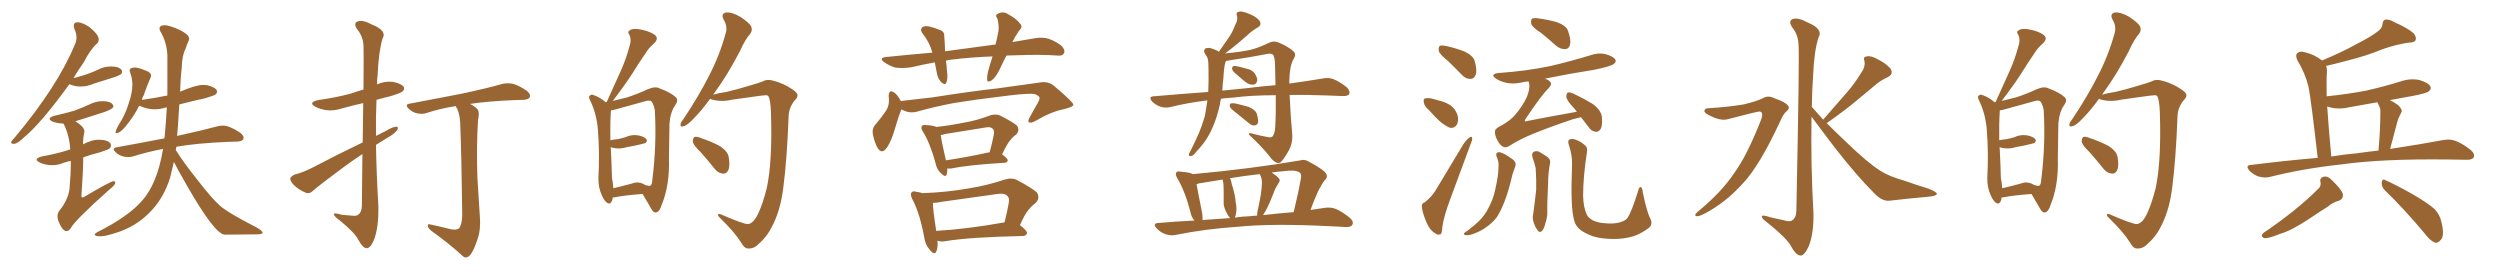 <svg xmlns="http://www.w3.org/2000/svg" xmlns:xlink="http://www.w3.org/1999/xlink" width="1350" height="150"><path fill="#996633" padding="10" d="M7.18 77.64L7.76 77.64Q9.52 77.49 13.04 74.12L13.04 74.12Q22.27 66.50 37.50 45.41L37.50 45.41L37.65 45.56Q40.58 46.73 43.51 46.73L43.51 46.73Q47.17 46.73 50.83 45.12L50.83 45.12L62.40 41.46Q65.04 40.43 65.48 39.92Q65.92 39.40 65.92 38.67L65.92 38.67Q65.92 38.23 65.63 37.79L65.63 37.79Q64.31 35.89 59.91 35.89L59.91 35.89Q56.10 35.89 52.59 37.79L52.59 37.79Q47.31 40.28 39.70 42.19L39.70 42.19Q42.04 38.09 45.12 33.84L45.12 33.84Q48.78 26.66 52.44 23.44L52.44 23.44Q53.32 22.56 53.32 21.24L53.32 21.24Q53.32 18.75 48.34 14.65L48.34 14.65Q44.38 12.01 41.75 12.01L41.75 12.01Q39.84 12.16 39.84 13.77L39.84 13.77Q39.84 14.50 40.14 15.53L40.14 15.53Q41.31 18.02 41.31 20.21L41.31 20.21Q41.31 22.12 40.43 24.02L40.43 24.02Q31.05 46.73 8.06 74.12L8.06 74.12Q6.15 76.03 6.01 76.90L6.01 76.90Q6.01 77.64 7.18 77.64L7.18 77.64ZM35.89 124.80L35.89 124.80Q37.06 124.80 38.23 123.19L38.23 123.19Q40.14 119.24 59.03 102.39L59.03 102.39Q62.26 99.90 62.26 98.58L62.26 98.58Q62.26 97.85 61.23 97.85L61.23 97.85Q59.47 98.00 45.41 106.35L45.41 106.35Q44.82 106.64 44.53 106.64L44.53 106.64Q44.09 106.64 43.95 105.91L43.95 105.91Q44.82 94.34 44.97 84.96L44.97 84.96Q49.07 83.50 54.20 82.18L54.20 82.18Q58.74 80.71 59.33 80.05Q59.91 79.39 59.91 78.52L59.91 78.52L59.77 77.64Q58.30 75.44 53.17 75.44L53.17 75.44Q49.66 75.44 44.82 77.93L44.82 77.93Q44.82 74.71 45.41 72.07L45.41 72.07L45.56 70.90Q45.56 68.55 40.72 65.48L40.72 65.48L56.40 60.50Q61.23 58.74 61.23 57.42L61.23 57.42Q61.23 56.98 60.94 56.54L60.94 56.54Q59.62 54.64 55.52 54.64L55.52 54.64Q51.86 54.64 48.63 56.25L48.63 56.25Q44.53 58.15 40.14 59.77L40.14 59.77Q35.16 61.23 29.30 62.55L29.30 62.55Q26.81 63.28 26.81 64.16L26.81 64.16Q26.81 64.89 28.27 65.63L28.27 65.63Q30.47 66.50 33.25 66.65L33.25 66.65Q34.28 66.65 34.42 66.94L34.42 66.94Q37.50 73.24 37.94 80.71L37.94 80.71Q36.91 80.86 36.04 81.30L36.04 81.30Q29.74 83.20 22.41 84.52L22.41 84.52Q19.78 85.25 19.78 86.13L19.78 86.13Q19.78 86.87 21.39 87.74L21.39 87.74Q24.46 89.21 28.27 89.21L28.27 89.21Q31.35 89.21 34.42 87.89L34.42 87.89Q36.18 87.30 38.23 86.87L38.23 86.87L38.23 88.77Q38.23 93.90 37.65 100.34L37.65 100.34Q37.50 107.08 31.93 113.96L31.93 113.96Q31.05 115.28 31.05 116.89L31.05 116.89Q31.05 117.92 31.49 119.24L31.49 119.24Q33.69 124.80 35.89 124.80ZM54.20 127.59L54.20 127.59Q56.98 127.59 62.26 125.83L62.26 125.83Q73.24 122.61 81.30 114.26L81.30 114.26Q88.48 106.79 91.85 95.95L91.85 95.95L93.90 87.45Q96.24 91.99 100.93 100.20L100.93 100.20Q115.87 126.27 121.29 126.71L121.29 126.71L138.43 126.56Q141.80 126.56 141.80 125.68L141.80 125.68Q141.80 124.66 138.43 122.75L138.43 122.75Q123.19 114.99 118.80 111.11Q114.40 107.23 106.49 96.97L106.49 96.97Q99.32 88.04 94.92 81.01L94.92 81.01L95.21 79.25Q105.91 77.34 123.05 76.61L123.05 76.61Q125.68 76.61 128.03 76.46L128.03 76.46Q131.54 76.32 131.54 74.41L131.54 74.41Q131.54 73.10 129.64 71.63L129.64 71.63Q123.93 67.82 120.26 67.82L120.26 67.82Q118.80 67.82 117.19 68.26L117.19 68.26Q109.13 70.46 95.65 73.39L95.65 73.39Q95.95 70.75 96.83 56.40L96.83 56.40Q103.42 54.64 110.89 53.03L110.89 53.03Q115.87 51.56 116.53 50.90Q117.19 50.24 117.19 49.37L117.19 49.37Q117.19 47.46 111.91 46.00L111.91 46.00L109.72 45.85Q105.76 45.85 97.27 49.51L97.27 49.51Q97.41 42.77 98.14 36.62L98.14 36.62Q98.29 29.88 100.20 26.37L100.20 26.37Q100.78 24.46 101.66 22.41L101.66 22.41Q102.10 21.68 102.10 20.95L102.10 20.95Q102.10 19.78 101.07 18.75L101.07 18.75Q97.85 15.97 91.99 14.21L91.99 14.21Q90.23 13.62 88.92 13.62L88.92 13.62Q86.13 13.62 86.13 15.53L86.13 15.53Q86.13 16.26 86.72 17.14L86.72 17.14Q89.94 22.56 90.38 29.59L90.38 29.59L90.38 51.56Q84.08 52.88 76.76 53.91L76.76 53.91Q76.61 53.91 76.61 54.05L76.61 54.05Q76.76 52.73 77.49 51.71L77.49 51.71Q79.39 46.29 81.30 41.89L81.30 41.89Q81.59 41.31 81.59 40.87L81.59 40.87Q81.59 39.55 79.98 38.67L79.98 38.67Q75 36.47 72.95 36.47L72.95 36.47Q70.02 36.47 70.02 38.09L70.02 38.09Q70.02 38.67 70.31 39.26L70.31 39.26Q71.48 42.33 71.48 45.70L71.48 45.70Q71.48 50.10 69.58 55.52L69.58 55.52Q68.12 60.50 65.63 64.89L65.63 64.89Q62.40 70.02 62.40 71.48L62.40 71.48Q62.40 71.92 62.84 71.92L62.84 71.92Q64.75 71.92 67.68 68.41L67.68 68.41Q72.22 62.99 75.15 57.13L75.15 57.13L75.29 57.13Q79.69 59.03 83.35 59.03L83.35 59.03Q86.28 59.03 89.21 58.15L89.21 58.15Q89.36 58.01 90.09 58.01L90.09 58.01Q89.65 65.92 88.92 73.83L88.92 73.83Q88.77 73.97 88.77 74.71L88.77 74.71Q76.76 77.05 62.99 79.54L62.99 79.54Q61.38 79.83 61.38 80.57L61.38 80.57Q61.38 81.15 62.40 82.18L62.40 82.18Q65.19 84.81 69.29 84.81L69.29 84.81Q70.75 84.81 72.07 84.38L72.07 84.38Q79.54 82.03 88.04 80.42L88.04 80.42Q84.96 99.32 76.46 108.69L76.46 108.69Q68.99 117.04 53.03 125.10L53.03 125.10Q51.12 126.12 51.12 126.71L51.12 126.71Q51.42 127.59 54.20 127.59ZM195.70 83.20L195.70 83.20Q190.58 86.57 185.60 90.23L185.60 90.23Q172.56 99.90 169.04 102.98L169.04 102.98Q167.29 104.88 164.94 104.00L164.94 104.00Q161.43 102.54 158.64 99.90L158.64 99.90Q156.59 97.71 156.74 96.24L156.74 96.24Q157.32 95.07 159.23 94.19L159.23 94.19Q162.74 93.46 168.46 90.67L168.46 90.67Q181.20 83.94 195.85 76.90L195.85 76.90Q196.00 64.60 196.14 55.66L196.14 55.66Q190.43 56.98 185.01 58.45L185.01 58.45Q180.18 60.06 176.07 59.47L176.07 59.47Q172.56 58.89 170.21 57.57L170.21 57.57Q166.26 55.37 171.68 54.05L171.68 54.05Q181.35 52.73 189.40 50.54L189.40 50.54Q192.77 49.37 196.29 48.34L196.29 48.34Q196.44 27.39 196.29 24.76L196.29 24.76Q196.14 19.92 192.92 15.82L192.92 15.82Q190.58 12.45 193.21 11.57L193.21 11.57Q196.00 10.55 200.98 13.33L200.98 13.33Q209.18 16.55 206.54 20.95L206.54 20.95Q204.49 27.69 203.91 40.58L203.91 40.58Q203.61 42.92 203.61 45.56L203.61 45.56Q207.86 43.65 212.40 44.24L212.40 44.24Q216.65 45.12 217.97 46.88L217.97 46.88Q218.70 48.05 217.38 49.37L217.38 49.37Q216.50 50.24 210.64 52.00L210.64 52.00Q206.84 52.88 203.32 53.91L203.32 53.91Q202.88 63.57 203.03 73.39L203.03 73.39Q205.52 72.07 208.30 70.75L208.30 70.75Q211.96 68.55 213.87 68.41L213.87 68.41Q215.48 68.41 214.45 70.31L214.45 70.31Q212.70 72.51 209.18 74.41L209.18 74.41Q206.10 76.32 203.03 78.22L203.03 78.22Q203.32 94.92 204.35 111.62L204.35 111.62Q204.49 122.31 202.15 129.05L202.15 129.05Q200.10 134.18 197.90 134.03L197.90 134.03Q195.85 133.89 193.51 129.49L193.51 129.49Q191.60 125.68 183.54 119.09L183.54 119.09Q180.47 116.89 180.32 115.87L180.32 115.87Q179.88 114.55 184.72 116.02L184.72 116.02Q187.50 116.31 190.28 116.46L190.28 116.46Q192.63 116.75 193.51 115.87L193.51 115.87Q195.26 114.70 195.41 111.18L195.41 111.18Q195.56 95.65 195.70 83.20ZM241.55 123.34L241.55 123.34L241.55 123.34Q246.09 124.66 247.85 123.34L247.85 123.34Q249.46 121.44 249.61 116.02L249.61 116.02Q249.17 82.76 248.58 68.55L248.58 68.55Q248.58 62.26 246.83 58.59L246.83 58.59Q246.24 57.86 246.09 57.28L246.09 57.28Q237.74 58.59 230.57 60.94L230.57 60.94Q228.37 61.82 225.29 61.23L225.29 61.23Q222.66 60.64 220.75 58.74L220.75 58.74Q218.26 56.40 221.34 55.96L221.34 55.96Q236.43 53.03 248.88 50.68L248.88 50.68Q263.38 47.61 271.44 45.26L271.44 45.26Q274.22 44.68 277.00 45.26L277.00 45.26Q280.22 46.14 284.33 48.93L284.33 48.93Q286.67 50.68 286.08 52.44L286.08 52.44Q285.50 53.76 282.71 53.91L282.71 53.91Q280.37 53.91 278.03 54.05L278.03 54.05Q263.53 54.64 253.86 56.10L253.86 56.10Q257.08 57.86 258.11 59.33L258.11 59.33Q258.98 60.94 258.11 65.04L258.11 65.04Q257.23 80.27 257.81 96.24L257.81 96.24Q258.54 108.69 259.13 117.04L259.13 117.04Q259.72 123.93 257.81 129.35L257.81 129.35Q255.91 135.06 254.15 137.40L254.15 137.40Q252.10 139.89 250.20 138.57L250.20 138.57Q243.31 132.13 232.76 124.51L232.76 124.51Q231.15 123.19 231.01 121.88L231.01 121.88Q230.86 120.70 232.76 121.29L232.76 121.29Q237.60 122.31 241.55 123.34ZM330.91 106.64L330.91 106.64Q330.32 110.60 328.13 109.72L328.13 109.72Q326.51 108.84 325.05 105.62L325.05 105.62Q323.00 101.07 323.14 96.09L323.14 96.09Q323.88 82.76 322.85 69.87L322.85 69.87Q322.12 61.23 318.60 54.05L318.60 54.05Q317.58 52.15 318.60 51.56L318.60 51.56Q319.34 50.83 320.36 51.27L320.36 51.27Q323.88 52.44 327.10 55.22L327.10 55.22Q327.10 55.08 327.69 55.08L327.69 55.08Q327.69 54.79 327.83 54.64L327.83 54.64Q331.79 46.00 335.30 38.09L335.30 38.09Q338.09 31.93 339.99 24.76L339.99 24.76Q341.16 21.39 339.84 18.75L339.84 18.75Q338.53 17.14 340.28 16.26L340.28 16.26Q342.04 15.09 346.14 15.97L346.14 15.97Q350.68 16.85 353.47 18.75L353.47 18.75Q355.96 20.65 353.32 23.29L353.32 23.29Q350.24 25.93 348.34 29.15L348.34 29.15Q344.97 33.98 341.75 39.26L341.75 39.26Q337.94 45.26 330.91 54.49L330.91 54.49Q335.16 53.47 338.67 52.59L338.67 52.59Q344.82 50.54 349.80 48.19L349.80 48.19Q353.91 46.44 356.25 47.75L356.25 47.75Q362.26 49.95 365.04 52.59L365.04 52.59Q366.50 54.20 364.60 56.84L364.60 56.84Q361.96 60.64 361.52 66.80L361.52 66.80Q361.38 76.90 361.23 85.84L361.23 85.84Q361.67 100.05 357.28 110.74L357.28 110.74Q356.25 114.26 354.35 114.70L354.35 114.70Q353.03 115.14 351.71 112.79L351.71 112.79Q348.78 107.81 347.02 104.74L347.02 104.74Q337.21 105.47 332.23 106.49L332.23 106.49Q331.49 106.64 330.91 106.64ZM347.46 99.32L347.46 99.32Q347.75 99.46 348.34 99.90L348.34 99.90Q350.39 100.49 350.98 100.34L350.98 100.34Q352.15 100.05 352.29 96.83L352.29 96.83Q354.64 78.22 353.61 59.62L353.61 59.62Q353.32 57.13 351.86 54.79L351.86 54.79Q350.98 54.05 349.07 54.49L349.07 54.49Q338.23 57.42 331.49 59.33L331.49 59.33Q330.76 59.47 329.88 59.62L329.88 59.62Q329.88 59.77 329.88 59.91L329.88 59.91Q329.44 66.94 329.59 75.73L329.59 75.73Q331.64 75.29 333.54 75.15L333.54 75.15Q335.74 74.71 337.65 74.12L337.65 74.12Q341.02 72.51 344.68 73.10L344.68 73.10Q348.05 73.83 349.07 75.15L349.07 75.15Q349.66 76.17 348.63 77.20L348.63 77.20Q348.34 77.34 346.58 77.78L346.58 77.78Q342.48 78.81 338.82 79.39L338.82 79.39Q335.01 80.57 331.79 79.98L331.79 79.98Q330.62 79.69 329.74 79.54L329.74 79.54Q329.74 80.27 329.88 80.86L329.88 80.86Q330.32 89.36 330.47 96.09L330.47 96.09Q331.05 99.02 331.20 101.66L331.20 101.66Q335.60 100.63 341.02 99.17L341.02 99.17Q343.80 98.14 345.56 98.73L345.56 98.73Q345.56 98.44 346.14 98.88L346.14 98.88Q347.31 99.17 347.46 99.32ZM404.00 121.00L404.00 121.00Q406.93 120.56 409.28 115.58L409.28 115.58Q411.77 110.60 414.11 101.37L414.11 101.37Q417.19 86.57 416.31 60.50L416.31 60.50Q416.02 53.91 414.99 52.00L414.99 52.00Q414.55 51.42 413.53 51.42L413.53 51.42Q411.33 51.56 407.37 52.15L407.37 52.15Q402.39 52.88 395.80 53.76L395.80 53.76Q390.38 55.08 385.55 54.05L385.55 54.05Q384.08 53.76 383.50 53.32L383.50 53.32Q378.81 59.77 374.85 63.72L374.85 63.72Q371.19 67.68 369.29 68.12L369.29 68.12Q367.09 68.85 367.53 66.94L367.53 66.94Q367.68 65.92 369.14 64.16L369.14 64.16Q377.34 51.86 382.76 41.16L382.76 41.16Q388.62 29.88 391.85 18.02L391.85 18.02Q393.02 14.36 390.82 10.69L390.82 10.69Q389.06 7.32 392.14 6.74L392.14 6.74Q395.21 6.45 399.76 9.08L399.76 9.08Q404.59 12.30 405.62 14.21L405.62 14.21Q406.49 16.41 405.18 18.16L405.18 18.16Q402.39 21.24 399.61 27.54L399.61 27.54Q392.72 40.72 386.13 49.66L386.13 49.66Q385.55 50.54 385.11 51.12L385.11 51.12Q388.04 50.24 392.14 49.66L392.14 49.66Q397.41 48.49 404.59 46.29L404.59 46.29Q409.72 44.82 411.91 43.95L411.91 43.95Q414.40 42.48 418.36 43.80L418.36 43.80Q423.49 45.26 427.59 48.05L427.59 48.05Q430.52 49.95 430.66 51.27L430.66 51.27Q430.81 52.59 428.91 54.49L428.91 54.49Q425.83 58.45 425.83 63.43L425.83 63.43Q424.95 86.13 423.05 100.78L423.05 100.78Q421.73 112.21 417.77 120.56L417.77 120.56Q414.70 127.29 410.16 131.25L410.16 131.25Q407.37 134.33 404.30 134.18L404.30 134.18Q402.10 134.47 400.20 130.96L400.20 130.96Q396.83 125.54 389.21 118.07L389.21 118.07Q387.60 116.60 387.74 116.02L387.74 116.02Q387.74 115.14 389.21 115.72L389.21 115.72Q401.66 121.14 404.00 121.00ZM378.37 82.18L378.37 82.18L378.37 82.18Q374.56 78.52 374.12 76.61L374.12 76.61Q374.12 74.56 375 73.97L375 73.97Q376.17 73.54 378.52 74.56L378.52 74.56Q383.79 76.32 388.33 78.66L388.33 78.66Q392.87 81.45 393.46 84.67L393.46 84.67Q394.34 89.50 393.31 91.85L393.31 91.85Q392.29 93.90 390.53 93.75L390.53 93.75Q387.89 93.60 385.99 91.26L385.99 91.26Q382.03 86.28 378.37 82.18ZM543.46 30.03L543.46 30.03Q541.55 33.69 540.09 36.91L540.09 36.91Q537.89 41.60 535.55 43.36L535.55 43.36Q533.06 44.97 533.06 42.77L533.06 42.77Q532.91 40.72 533.94 37.21L533.94 37.21Q534.96 33.54 535.99 30.47L535.99 30.47Q523.97 30.91 513.72 32.23L513.72 32.23Q512.26 32.23 510.79 32.81L510.79 32.81Q511.23 35.45 511.38 38.53L511.38 38.53Q511.96 41.75 511.08 44.53L511.08 44.53Q510.50 46.14 508.59 44.68L508.59 44.68Q506.54 42.77 505.96 39.70L505.96 39.70Q505.37 36.77 504.79 33.69L504.79 33.69Q498.34 34.86 492.04 36.33L492.04 36.33Q487.06 37.06 483.40 36.47L483.40 36.47Q480.62 35.74 477.39 33.54L477.39 33.54Q474.32 31.20 478.71 30.76L478.71 30.76Q491.60 29.44 503.47 28.42L503.47 28.42Q502.00 22.85 498.34 18.31L498.34 18.31Q496.29 15.67 498.63 14.36L498.63 14.36Q500.39 13.77 503.03 14.65L503.03 14.65Q504.93 15.09 507.28 16.11L507.28 16.11Q510.06 16.85 509.91 19.63L509.91 19.63Q510.21 23.14 510.35 27.69L510.35 27.69Q524.71 25.78 537.60 24.02L537.60 24.02Q538.62 19.78 539.21 16.55L539.21 16.55Q539.50 12.89 538.48 9.81L538.48 9.81Q537.16 8.20 538.92 7.32L538.92 7.32Q541.70 6.01 544.04 7.47L544.04 7.47Q549.17 10.25 550.93 12.89L550.93 12.89Q552.54 14.50 550.20 16.70L550.20 16.70Q548.00 19.92 546.68 22.71L546.68 22.71Q552.69 21.68 558.84 20.65L558.84 20.65Q563.09 19.92 566.31 20.95L566.31 20.95Q570.70 22.56 573.34 24.90L573.34 24.90Q575.39 27.10 574.51 28.86L574.51 28.86Q573.78 30.18 571.44 30.03L571.44 30.03Q561.77 29.30 547.71 29.88L547.71 29.88Q545.36 29.88 543.46 30.03ZM486.77 59.03L486.77 59.03Q485.01 63.28 483.11 70.02L483.11 70.02Q481.49 75.73 479.15 79.39L479.15 79.39Q476.22 83.79 473.88 79.83L473.88 79.83Q472.41 77.34 471.39 72.80L471.39 72.80Q470.80 69.73 472.27 67.82L472.27 67.82Q475.93 63.57 478.56 59.62L478.56 59.62Q480.03 57.28 480.03 54.20L480.03 54.20Q480.03 52.88 479.88 51.86L479.88 51.86Q480.03 48.05 482.81 49.95L482.81 49.95Q484.57 50.98 486.47 54.64L486.47 54.64Q486.77 54.49 486.91 54.49L486.91 54.49Q495.12 53.61 503.47 52.59L503.47 52.59Q524.85 49.22 538.48 47.75L538.48 47.75Q551.81 45.85 562.79 44.38L562.79 44.38Q566.46 44.09 569.24 46.44L569.24 46.44Q579.49 55.08 579.64 56.54L579.64 56.54Q579.64 57.71 574.22 59.03L574.22 59.03Q567.48 60.35 559.13 65.33L559.13 65.33Q556.64 66.65 555.62 66.06L555.62 66.06Q554.88 65.48 555.91 63.57L555.91 63.57Q558.11 59.47 560.45 55.52L560.45 55.52Q561.47 53.61 561.33 53.03L561.33 53.03Q561.47 51.86 558.84 50.83L558.84 50.83Q556.05 50.24 544.92 51.56L544.92 51.56Q526.61 53.76 515.04 55.66L515.04 55.66Q504.79 57.57 494.97 60.35L494.97 60.35Q490.72 61.38 486.77 59.03ZM511.52 90.97L511.52 90.97Q511.67 92.72 511.23 94.04L511.23 94.04Q510.79 96.24 508.01 93.46L508.01 93.46Q505.81 91.41 505.22 88.18L505.22 88.18Q502.29 77.34 498.34 71.04L498.34 71.04Q497.02 68.85 497.90 67.97L497.90 67.97Q498.19 67.38 499.95 67.53L499.95 67.53Q503.76 67.68 505.66 68.55L505.66 68.55Q513.43 67.68 520.61 66.21L520.61 66.21Q527.64 65.04 534.81 62.26L534.81 62.26Q537.74 61.38 540.09 62.40L540.09 62.40Q546.97 65.92 549.17 67.82L549.17 67.82Q550.93 70.46 548.58 72.80L548.58 72.80Q547.12 73.68 545.65 75.59L545.65 75.59Q543.90 77.49 541.11 83.35L541.11 83.35Q544.19 85.55 544.19 86.57L544.19 86.57Q544.04 87.74 542.58 87.89L542.58 87.89Q522.80 89.06 513.87 90.97L513.87 90.97Q512.40 91.11 511.52 90.97ZM533.79 82.32L533.79 82.32Q534.23 82.18 534.38 82.32L534.38 82.32Q535.69 77.78 536.72 72.36L536.72 72.36Q537.01 70.46 536.13 69.58L536.13 69.58Q534.96 68.26 532.18 68.85L532.18 68.85Q521.48 70.61 510.35 72.36L510.35 72.36Q509.03 72.80 508.01 72.95L508.01 72.95Q508.45 76.46 510.79 86.57L510.79 86.57Q521.04 85.11 533.79 82.32ZM506.25 129.93L506.25 129.93Q506.54 133.74 505.66 135.64L505.66 135.64Q504.64 138.28 501.86 134.62L501.86 134.62Q499.66 132.13 499.07 128.17L499.07 128.17Q496.73 115.14 492.63 107.52L492.63 107.52Q491.31 104.88 492.33 103.86L492.33 103.86Q492.92 102.98 494.82 103.56L494.82 103.56Q496.88 103.86 498.19 104.30L498.19 104.30Q511.23 103.86 523.54 101.66L523.54 101.66Q532.76 100.20 542.58 96.97L542.58 96.97Q546.24 95.80 549.02 97.12L549.02 97.12Q557.23 101.51 559.86 103.86L559.86 103.86Q561.91 106.93 559.13 109.72L559.13 109.72Q557.37 110.89 555.47 113.23L555.47 113.23Q553.56 115.28 550.78 121.58L550.78 121.58Q554.59 124.51 554.59 125.83L554.59 125.83Q554.30 127.29 552.54 127.44L552.54 127.44Q523.83 128.03 510.50 130.22L510.50 130.22Q508.30 130.66 506.54 130.08L506.54 130.08Q506.25 129.93 506.25 129.93ZM542.14 120.12L542.14 120.12L542.14 120.12Q542.29 120.12 542.43 120.12L542.43 120.12Q543.75 115.14 544.78 109.28L544.78 109.28Q545.21 106.79 543.90 105.76L543.90 105.76Q542.58 104.15 538.62 104.74L538.62 104.74Q523.97 106.79 508.45 108.98L508.45 108.98Q505.66 109.57 503.76 109.57L503.76 109.57Q503.76 113.09 505.52 124.66L505.52 124.66Q521.78 123.78 542.14 120.12ZM659.33 53.32L659.33 53.32Q658.89 54.93 658.74 56.40L658.74 56.40Q657.28 63.13 654.93 68.55L654.93 68.55Q652.15 75 648.49 79.10L648.49 79.10Q647.46 80.42 646.14 81.74L646.14 81.74Q644.53 84.08 643.21 84.23L643.21 84.23Q641.89 84.67 642.04 83.20L642.04 83.20Q642.33 82.32 642.92 81.45L642.92 81.45Q644.53 78.22 646.00 75L646.00 75Q648.78 69.14 650.68 62.40L650.68 62.40Q651.42 58.30 652.00 54.20L652.00 54.20Q641.16 55.52 631.79 57.86L631.79 57.86Q629.30 58.45 626.51 57.57L626.51 57.57Q624.02 56.69 622.12 54.79L622.12 54.79Q619.92 52.15 623.00 52.00L623.00 52.00Q638.23 50.68 652.44 49.66L652.44 49.66Q652.73 44.09 652.59 38.23L652.59 38.23Q652.59 35.45 652.44 33.11L652.44 33.11Q652.29 31.49 651.71 30.62L651.71 30.62Q651.12 29.59 650.54 28.71L650.54 28.71Q649.66 27.10 651.12 26.07L651.12 26.07Q652.88 25.49 655.22 26.51L655.22 26.51Q657.13 27.10 658.15 27.98L658.15 27.98Q660.94 23.88 663.28 20.65L663.28 20.65Q665.48 17.58 666.94 13.62L666.94 13.62Q668.55 10.84 667.97 8.50L667.97 8.50Q667.24 6.74 668.99 6.30L668.99 6.30Q670.61 5.86 674.12 7.32L674.12 7.32Q678.08 8.79 679.98 10.99L679.98 10.99Q681.74 13.48 678.96 14.94L678.96 14.94Q675.73 16.85 673.39 19.19L673.39 19.19Q670.90 21.24 668.26 23.58L668.26 23.58Q665.63 25.78 661.52 28.86L661.52 28.86Q670.46 27.98 675 26.95L675 26.95Q679.10 26.07 685.84 22.85L685.84 22.85Q688.18 21.97 690.53 23.00L690.53 23.00Q695.80 25.20 698.58 27.83L698.58 27.83Q700.20 29.30 698.44 32.08L698.44 32.08Q696.39 35.60 696.24 43.65L696.24 43.65Q696.24 44.53 696.24 45.12L696.24 45.12Q706.93 43.65 714.55 42.33L714.55 42.33Q717.48 41.75 720.12 42.77L720.12 42.77Q723.19 43.95 727.15 47.02L727.15 47.02Q729.20 49.07 728.61 50.83L728.61 50.83Q727.73 52.00 724.95 51.86L724.95 51.86Q721.14 51.71 716.75 51.56L716.75 51.56Q705.76 51.12 696.39 51.27L696.39 51.27Q696.97 64.01 697.85 72.95L697.85 72.95Q698.00 77.34 696.09 81.01L696.09 81.01Q693.75 85.25 691.99 87.16L691.99 87.16Q690.82 88.48 689.50 87.89L689.50 87.89Q687.45 87.16 685.55 84.38L685.55 84.38Q681.59 79.39 674.41 72.66L674.41 72.66Q674.27 71.34 677.05 72.36L677.05 72.36Q680.42 73.24 683.64 73.83L683.64 73.83Q686.57 74.56 687.16 73.68L687.16 73.68Q688.48 72.07 688.62 68.41L688.62 68.41Q689.06 61.08 688.92 51.42L688.92 51.42Q675.59 51.42 665.77 52.73L665.77 52.73Q662.40 52.88 659.33 53.32ZM673.39 47.61L673.39 47.61Q681.30 46.58 688.77 46.00L688.77 46.00Q688.62 39.99 688.48 33.69L688.48 33.69Q688.33 31.49 687.74 30.03L687.74 30.03Q687.01 28.56 684.23 29.15L684.23 29.15Q674.41 31.05 664.31 32.52L664.31 32.52Q662.99 32.81 661.96 32.96L661.96 32.96Q661.82 33.25 661.67 33.84L661.67 33.84Q661.23 35.30 661.08 36.77L661.08 36.77Q660.79 39.26 660.64 42.04L660.64 42.04Q660.21 45.41 660.06 48.93L660.06 48.93Q666.80 48.19 673.39 47.61ZM666.36 38.96L666.36 38.96Q665.33 37.94 665.33 36.91L665.33 36.91Q665.48 35.60 666.50 35.60L666.50 35.60Q668.55 35.74 673.10 37.06L673.10 37.06Q676.03 37.65 677.49 39.55L677.49 39.55Q678.96 41.89 678.96 43.36L678.96 43.36Q678.37 45.70 676.90 45.70L676.90 45.70Q674.85 46.00 672.51 44.24L672.51 44.24Q669.43 41.75 666.36 38.96ZM667.53 60.94L667.53 60.94Q664.60 58.74 664.16 57.71L664.16 57.71Q663.87 56.40 664.45 55.96L664.45 55.96Q665.04 55.66 666.80 55.81L666.80 55.81Q670.61 56.69 674.27 57.71L674.27 57.71Q677.78 59.18 678.66 61.38L678.66 61.38Q679.54 64.45 679.39 66.21L679.39 66.21Q678.81 67.53 677.78 67.68L677.78 67.68Q676.03 67.97 674.56 66.65L674.56 66.65Q670.75 63.57 667.53 60.94ZM644.97 119.09L644.97 119.09Q643.21 117.04 642.77 114.26L642.77 114.26Q639.84 102.98 635.74 96.24L635.74 96.24Q634.42 94.04 635.30 93.02L635.30 93.02Q635.74 92.29 637.50 92.72L637.50 92.72Q642.63 93.02 644.09 94.04L644.09 94.04Q676.03 91.11 702.39 86.57L702.39 86.57Q704.44 85.84 706.79 87.30L706.79 87.30Q715.43 91.85 716.31 94.19L716.31 94.19Q717.04 95.95 715.28 97.41L715.28 97.41Q711.77 101.95 707.67 113.38L707.67 113.38Q711.77 112.79 715.43 112.21L715.43 112.21Q718.51 111.77 721.29 112.79L721.29 112.79Q724.66 114.26 728.76 117.48L728.76 117.48Q731.25 119.68 730.22 121.44L730.22 121.44Q729.49 122.75 726.42 122.61L726.42 122.61Q722.46 122.31 718.36 122.17L718.36 122.17Q687.30 120.56 668.26 122.46L668.26 122.46Q650.68 123.63 634.86 126.86L634.86 126.86Q632.37 127.44 629.30 126.42L629.30 126.42Q626.66 125.54 624.46 123.19L624.46 123.19Q622.27 120.56 625.49 120.41L625.49 120.41Q635.60 119.53 644.97 119.09ZM682.03 116.16L682.03 116.16Q690.97 115.14 698.58 114.55L698.58 114.55Q701.22 103.71 702.54 96.09L702.54 96.09Q702.83 93.75 701.81 93.16L701.81 93.16Q699.46 91.55 693.31 92.43L693.31 92.43Q689.50 92.72 686.72 93.16L686.72 93.16Q689.21 94.78 690.53 96.24L690.53 96.24Q691.70 97.41 690.23 99.17L690.23 99.17Q688.48 101.95 687.89 103.86L687.89 103.86Q686.13 108.40 684.38 112.06L684.38 112.06Q683.06 114.70 682.03 116.16ZM675 116.75L675 116.75Q676.90 116.46 678.81 116.46L678.81 116.46Q678.81 114.70 679.39 112.50L679.39 112.50Q681.30 104.15 681.45 98.73L681.45 98.73Q681.45 96.24 680.42 94.34L680.42 94.34Q680.27 94.04 680.13 94.04L680.13 94.04Q672.07 94.92 664.16 96.24L664.16 96.24Q664.89 97.41 665.04 98.88L665.04 98.88Q665.33 100.34 665.77 101.37L665.77 101.37Q667.09 106.20 667.24 108.98L667.24 108.98Q668.12 112.79 667.24 116.31L667.24 116.31Q666.94 116.89 666.80 117.48L666.80 117.48Q670.90 116.89 675 116.75ZM649.37 118.80L649.37 118.80L649.37 118.80Q657.13 118.21 664.31 117.77L664.31 117.77Q663.13 116.60 662.26 114.70L662.26 114.70Q660.94 112.06 660.79 110.16L660.79 110.16Q660.79 107.52 660.79 104.30L660.79 104.30Q660.79 101.51 660.64 99.17L660.64 99.17Q660.35 98.00 660.21 96.97L660.21 96.97Q653.76 98.00 647.46 99.02L647.46 99.02Q646.73 99.32 646.14 99.46L646.14 99.46Q646.88 103.71 648.78 113.09L648.78 113.09Q649.51 116.46 649.37 118.80ZM781.93 32.96L781.93 32.96Q777.54 29.44 776.95 27.54L776.95 27.54Q776.66 25.34 777.54 24.76L777.54 24.76Q778.56 24.32 781.20 24.90L781.20 24.90Q786.33 26.07 790.87 27.83L790.87 27.83Q795.41 30.03 796.29 32.81L796.29 32.81Q797.75 37.94 796.88 40.28L796.88 40.28Q796.14 42.48 794.24 42.63L794.24 42.63Q791.60 42.77 789.40 40.43L789.40 40.43Q785.60 36.47 781.93 32.96ZM771.68 59.47L771.68 59.47Q769.04 57.28 768.90 55.37L768.90 55.37Q768.46 53.32 769.48 53.17L769.48 53.17Q770.95 52.73 773.58 53.32L773.58 53.32Q775.20 53.76 776.66 54.20L776.66 54.20Q780.62 55.08 783.40 56.98L783.40 56.98Q786.18 59.03 787.21 62.70L787.21 62.70Q787.65 65.33 786.77 67.24L786.77 67.24Q785.30 69.43 782.96 68.99L782.96 68.99Q781.05 68.26 778.71 66.50L778.71 66.50Q776.07 64.45 771.68 59.47ZM832.32 17.87L832.32 17.87Q827.49 14.79 826.90 12.89L826.90 12.89Q826.46 10.69 827.34 10.11L827.34 10.11Q828.37 9.52 831.01 9.96L831.01 9.96Q836.28 10.69 840.82 12.01L840.82 12.01Q845.65 13.77 846.68 16.55L846.68 16.55Q848.44 21.39 847.85 24.02L847.85 24.02Q847.27 26.37 845.36 26.51L845.36 26.51Q842.72 26.66 840.38 24.76L840.38 24.76Q836.28 21.09 832.32 17.87ZM769.34 109.28L769.34 109.28Q773.29 106.05 775.20 102.83L775.20 102.83Q782.23 91.11 790.28 77.78L790.28 77.78Q792.04 75.29 793.51 74.27L793.51 74.27Q794.82 73.24 794.97 74.71L794.97 74.71Q795.12 75.59 794.09 77.93L794.09 77.93Q788.96 91.70 783.25 107.23L783.25 107.23Q779.74 116.46 778.86 122.61L778.86 122.61Q778.71 126.42 777.69 126.56L777.69 126.56Q776.07 127.00 775.05 125.98L775.05 125.98Q772.41 124.66 770.51 120.56L770.51 120.56Q768.46 116.02 767.87 112.35L767.87 112.35Q767.43 109.72 769.34 109.28ZM853.71 63.28L853.71 63.28Q851.51 63.87 849.17 64.45L849.17 64.45Q837.74 68.26 827.93 72.22L827.93 72.22Q820.46 75.29 814.75 78.96L814.75 78.96Q813.13 79.83 812.11 79.39L812.11 79.39Q810.21 78.81 808.74 76.03L808.74 76.03Q807.13 73.24 807.28 70.90L807.28 70.90Q807.28 69.43 810.94 67.68L810.94 67.68Q815.77 64.89 818.12 62.11L818.12 62.11Q822.07 57.42 824.41 52.59L824.41 52.59Q826.32 47.90 825.73 45.12L825.73 45.12Q825.59 44.38 825.44 43.95L825.44 43.95Q823.39 44.09 821.63 44.53L821.63 44.53Q817.24 45.56 813.28 44.68L813.28 44.68Q810.06 43.95 807.86 42.48L807.86 42.48Q804.20 39.99 809.47 39.40L809.47 39.40Q824.12 38.38 836.87 35.74L836.87 35.74Q848.14 33.11 858.69 29.88L858.69 29.88Q863.09 28.27 867.19 29.30L867.19 29.30Q871.29 30.47 872.31 32.23L872.31 32.23Q872.90 33.40 871.58 34.42L871.58 34.42Q870.26 35.74 861.04 37.65L861.04 37.65Q847.12 39.84 834.23 42.48L834.23 42.48Q836.13 43.07 837.01 44.09L837.01 44.09Q838.33 45.26 836.43 47.46L836.43 47.46Q832.76 50.83 823.83 64.16L823.83 64.16Q823.24 65.19 823.39 65.33L823.39 65.33Q823.68 65.77 824.71 65.33L824.71 65.33Q838.18 62.70 851.51 60.35L851.51 60.35Q850.34 58.74 849.32 57.71L849.32 57.71Q845.95 54.05 845.80 52.29L845.80 52.29Q845.80 50.39 846.68 49.95L846.68 49.95Q847.71 49.66 849.90 50.68L849.90 50.68Q855.47 53.32 860.01 56.10L860.01 56.10Q864.55 59.47 864.99 62.99L864.99 62.99Q865.43 67.68 864.40 69.58L864.40 69.58Q863.23 71.34 861.77 71.19L861.77 71.19Q859.28 70.90 857.81 68.55L857.81 68.55Q855.62 65.63 853.71 63.28ZM808.45 85.25L808.45 85.25Q807.13 82.32 809.47 82.18L809.47 82.18Q811.52 82.18 816.94 86.13L816.94 86.13Q819.14 87.89 818.12 90.23L818.12 90.23Q817.68 91.55 816.80 93.90L816.80 93.90Q814.75 102.83 812.55 108.54L812.55 108.54Q810.64 113.53 808.45 117.04L808.45 117.04Q805.96 120.41 802.44 122.75L802.44 122.75Q800.10 124.51 796.44 125.98L796.44 125.98Q793.65 127.15 791.75 127.00L791.75 127.00Q790.14 126.86 790.58 125.98L790.58 125.98Q791.02 125.39 793.21 124.07L793.21 124.07Q794.38 122.90 795.85 121.88L795.85 121.88Q800.54 118.07 802.88 113.96L802.88 113.96Q806.40 107.81 807.42 102.39L807.42 102.39Q809.18 94.48 809.18 90.53L809.18 90.53Q809.47 87.60 808.45 85.25ZM827.49 84.81L827.49 84.81Q827.05 82.91 828.08 82.03L828.08 82.03Q829.54 81.30 831.01 81.88L831.01 81.88Q833.06 83.06 835.25 84.52L835.25 84.52Q837.74 86.13 836.87 88.92L836.87 88.92Q835.99 93.90 835.99 98.73L835.99 98.73Q835.40 110.60 835.55 114.55L835.55 114.55Q835.55 117.48 834.52 120.56L834.52 120.56Q833.94 123.05 832.91 124.51L832.91 124.51Q831.45 125.98 830.42 124.51L830.42 124.51Q829.10 122.90 828.22 120.26L828.22 120.26Q827.34 117.92 827.93 115.58L827.93 115.58Q828.96 107.96 829.54 102.54L829.54 102.54Q829.69 96.97 829.25 90.67L829.25 90.67Q828.52 87.60 827.49 84.81ZM891.06 117.77L891.06 117.77L891.06 117.77Q892.82 121.29 890.19 123.19L890.19 123.19Q886.08 126.27 881.98 127.59L881.98 127.59Q877.00 129.05 871.58 129.05L871.58 129.05Q864.70 129.05 860.16 127.59L860.16 127.59Q855.47 125.83 853.13 123.93L853.13 123.93Q850.63 121.73 850.05 118.95L850.05 118.95Q848.00 112.50 848.88 89.50L848.88 89.50Q849.17 84.23 847.27 78.52L847.27 78.52Q846.39 76.03 847.41 75.44L847.41 75.44Q848.58 74.71 850.49 75.29L850.49 75.29Q853.86 76.46 855.76 78.37L855.76 78.37Q857.52 79.69 856.93 82.32L856.93 82.32Q854.88 95.51 854.88 105.76L854.88 105.76Q855.03 112.06 856.93 116.02L856.93 116.02Q857.67 117.63 860.30 119.09L860.30 119.09Q863.23 120.41 866.89 120.56L866.89 120.56Q871.00 121.00 874.51 120.12L874.51 120.12Q877.73 119.24 878.76 117.77L878.76 117.77Q881.10 114.40 884.62 102.98L884.62 102.98Q885.21 100.63 886.08 101.07L886.08 101.07Q886.96 101.66 887.11 103.86L887.11 103.86Q889.31 114.55 891.06 117.77ZM922.56 58.45L922.56 58.45Q933.84 57.71 941.46 56.40L941.46 56.40Q948.34 54.79 952.00 53.03L952.00 53.03Q954.79 51.27 958.45 53.17L958.45 53.17Q964.01 55.08 965.48 56.98L965.48 56.98Q966.80 58.45 964.60 60.21L964.60 60.21Q962.84 61.82 961.38 65.33L961.38 65.33Q950.10 89.65 941.16 99.02L941.16 99.02Q931.79 109.42 920.65 115.28L920.65 115.28Q917.58 116.89 916.11 116.75L916.11 116.75Q914.50 116.31 916.70 114.40L916.70 114.40Q929.44 104.00 936.47 93.46L936.47 93.46Q943.36 84.08 950.83 65.04L950.83 65.04Q952.59 60.64 950.24 60.21L950.24 60.21Q948.78 60.21 933.25 64.31L933.25 64.31Q929.15 65.63 922.41 61.96L922.41 61.96Q920.21 60.79 920.36 59.77L920.36 59.77Q920.65 58.45 922.56 58.45ZM984.52 64.60L984.52 64.60L984.52 64.60Q990.82 57.42 996.53 50.83L996.53 50.83Q1001.07 45.85 1005.18 39.11L1005.18 39.11Q1007.37 36.04 1006.79 32.96L1006.79 32.96Q1005.91 30.62 1008.11 30.47L1008.11 30.47Q1010.16 29.88 1014.11 32.08L1014.11 32.08Q1018.51 34.28 1020.85 37.06L1020.85 37.06Q1022.75 39.99 1019.24 41.75L1019.24 41.75Q1015.28 43.51 1012.21 46.29L1012.21 46.29Q1007.67 50.10 1002.69 54.20L1002.69 54.20Q996.68 59.33 986.43 66.50L986.43 66.50Q990.97 71.04 996.68 76.46L996.68 76.46Q1008.69 88.04 1015.28 92.14L1015.28 92.14Q1019.97 95.21 1028.32 97.56L1028.32 97.56Q1034.91 99.90 1041.21 101.81L1041.21 101.81Q1046.04 103.71 1045.90 104.74L1045.90 104.74Q1045.75 105.76 1041.65 106.20L1041.65 106.20Q1031.69 107.08 1020.12 108.40L1020.12 108.40Q1016.16 108.69 1012.06 104.30L1012.06 104.30Q1002.98 95.36 990.53 79.39L990.53 79.39Q982.18 68.41 978.22 62.99L978.22 62.99Q977.78 88.77 979.25 114.70L979.25 114.70Q979.54 125.83 976.76 132.86L976.76 132.86Q974.41 138.13 972.22 137.99L972.22 137.99Q969.73 137.84 966.94 132.57L966.94 132.57Q964.45 128.32 954.64 120.41L954.64 120.41Q951.56 118.21 951.42 117.19L951.42 117.19Q950.98 115.58 955.96 117.33L955.96 117.33Q959.62 118.07 963.28 118.95L963.28 118.95Q966.50 119.97 967.82 118.95L967.82 118.95Q969.87 117.63 970.02 114.11L970.02 114.11Q971.78 29.74 971.19 24.02L971.19 24.02Q971.04 18.90 967.82 14.79L967.82 14.79Q965.48 11.28 968.12 10.25L968.12 10.25Q971.19 9.38 976.17 12.16L976.17 12.16Q984.67 15.67 982.03 20.21L982.03 20.21Q979.69 27.10 979.10 40.43L979.10 40.43Q978.52 48.93 978.37 57.71L978.37 57.71Q981.30 60.94 984.52 64.60ZM1080.91 106.64L1080.91 106.64Q1080.32 110.60 1078.13 109.72L1078.13 109.72Q1076.51 108.84 1075.05 105.62L1075.05 105.62Q1073.00 101.07 1073.14 96.09L1073.14 96.09Q1073.88 82.76 1072.85 69.87L1072.85 69.87Q1072.12 61.23 1068.60 54.05L1068.60 54.05Q1067.58 52.15 1068.60 51.56L1068.60 51.56Q1069.34 50.83 1070.36 51.27L1070.36 51.27Q1073.88 52.44 1077.10 55.22L1077.10 55.22Q1077.10 55.08 1077.69 55.08L1077.69 55.08Q1077.69 54.79 1077.83 54.64L1077.83 54.64Q1081.79 46.00 1085.30 38.09L1085.30 38.09Q1088.09 31.93 1089.99 24.76L1089.99 24.76Q1091.16 21.39 1089.84 18.75L1089.84 18.75Q1088.53 17.14 1090.28 16.26L1090.28 16.26Q1092.04 15.09 1096.14 15.97L1096.14 15.97Q1100.68 16.85 1103.47 18.75L1103.47 18.75Q1105.96 20.65 1103.32 23.29L1103.32 23.29Q1100.24 25.93 1098.34 29.15L1098.34 29.15Q1094.97 33.98 1091.75 39.26L1091.75 39.26Q1087.94 45.26 1080.91 54.49L1080.91 54.49Q1085.16 53.47 1088.67 52.59L1088.67 52.59Q1094.82 50.54 1099.80 48.19L1099.80 48.19Q1103.91 46.44 1106.25 47.75L1106.25 47.75Q1112.26 49.95 1115.04 52.59L1115.04 52.59Q1116.50 54.20 1114.60 56.84L1114.60 56.84Q1111.96 60.64 1111.52 66.80L1111.52 66.80Q1111.38 76.90 1111.23 85.84L1111.23 85.84Q1111.67 100.05 1107.28 110.74L1107.28 110.74Q1106.25 114.26 1104.35 114.70L1104.35 114.70Q1103.03 115.14 1101.71 112.79L1101.71 112.79Q1098.78 107.81 1097.02 104.74L1097.02 104.74Q1087.21 105.47 1082.23 106.49L1082.23 106.49Q1081.49 106.64 1080.91 106.64ZM1097.46 99.32L1097.46 99.32Q1097.75 99.46 1098.34 99.90L1098.34 99.90Q1100.39 100.49 1100.98 100.34L1100.98 100.34Q1102.15 100.05 1102.29 96.83L1102.29 96.83Q1104.64 78.22 1103.61 59.62L1103.61 59.62Q1103.32 57.13 1101.86 54.79L1101.86 54.79Q1100.98 54.05 1099.07 54.49L1099.07 54.49Q1088.23 57.42 1081.49 59.33L1081.49 59.33Q1080.76 59.47 1079.88 59.62L1079.88 59.62Q1079.88 59.77 1079.88 59.91L1079.88 59.91Q1079.44 66.94 1079.59 75.73L1079.59 75.73Q1081.64 75.29 1083.54 75.15L1083.54 75.15Q1085.74 74.71 1087.65 74.12L1087.65 74.12Q1091.02 72.51 1094.68 73.10L1094.68 73.10Q1098.05 73.83 1099.07 75.15L1099.07 75.15Q1099.66 76.17 1098.63 77.20L1098.63 77.20Q1098.34 77.34 1096.58 77.78L1096.58 77.78Q1092.48 78.81 1088.82 79.39L1088.82 79.39Q1085.01 80.57 1081.79 79.98L1081.79 79.98Q1080.62 79.69 1079.74 79.54L1079.74 79.54Q1079.74 80.27 1079.88 80.86L1079.88 80.86Q1080.32 89.36 1080.47 96.09L1080.47 96.09Q1081.05 99.02 1081.20 101.66L1081.20 101.66Q1085.60 100.63 1091.02 99.17L1091.02 99.17Q1093.80 98.14 1095.56 98.73L1095.56 98.73Q1095.56 98.44 1096.14 98.88L1096.14 98.88Q1097.31 99.17 1097.46 99.32ZM1154.00 121.00L1154.00 121.00Q1156.93 120.56 1159.28 115.58L1159.28 115.58Q1161.77 110.60 1164.11 101.37L1164.11 101.37Q1167.19 86.57 1166.31 60.50L1166.31 60.50Q1166.02 53.91 1164.99 52.00L1164.99 52.00Q1164.55 51.42 1163.53 51.42L1163.53 51.42Q1161.33 51.56 1157.37 52.15L1157.37 52.15Q1152.39 52.88 1145.80 53.76L1145.80 53.76Q1140.38 55.08 1135.55 54.05L1135.55 54.05Q1134.08 53.76 1133.50 53.32L1133.50 53.32Q1128.81 59.77 1124.85 63.72L1124.85 63.72Q1121.19 67.68 1119.29 68.12L1119.29 68.12Q1117.09 68.85 1117.53 66.94L1117.53 66.94Q1117.68 65.92 1119.14 64.16L1119.14 64.16Q1127.34 51.86 1132.76 41.16L1132.76 41.16Q1138.62 29.88 1141.85 18.02L1141.85 18.02Q1143.02 14.36 1140.82 10.69L1140.82 10.69Q1139.06 7.32 1142.14 6.74L1142.14 6.74Q1145.21 6.45 1149.76 9.08L1149.76 9.08Q1154.59 12.30 1155.62 14.21L1155.62 14.21Q1156.49 16.41 1155.18 18.16L1155.18 18.16Q1152.39 21.24 1149.61 27.54L1149.61 27.54Q1142.72 40.72 1136.13 49.66L1136.13 49.66Q1135.55 50.54 1135.11 51.12L1135.11 51.12Q1138.04 50.24 1142.14 49.66L1142.14 49.66Q1147.41 48.49 1154.59 46.29L1154.59 46.29Q1159.72 44.82 1161.91 43.95L1161.91 43.95Q1164.40 42.48 1168.36 43.80L1168.36 43.80Q1173.49 45.26 1177.59 48.05L1177.59 48.05Q1180.52 49.95 1180.66 51.27L1180.66 51.27Q1180.81 52.59 1178.91 54.49L1178.91 54.49Q1175.83 58.45 1175.83 63.43L1175.83 63.43Q1174.95 86.13 1173.05 100.78L1173.05 100.78Q1171.73 112.21 1167.77 120.56L1167.77 120.56Q1164.70 127.29 1160.16 131.25L1160.16 131.25Q1157.37 134.33 1154.30 134.18L1154.30 134.18Q1152.10 134.47 1150.20 130.96L1150.20 130.96Q1146.83 125.54 1139.21 118.07L1139.21 118.07Q1137.60 116.60 1137.74 116.02L1137.74 116.02Q1137.74 115.14 1139.21 115.72L1139.21 115.72Q1151.66 121.14 1154.00 121.00ZM1128.37 82.18L1128.37 82.18L1128.37 82.18Q1124.56 78.52 1124.12 76.61L1124.12 76.61Q1124.12 74.56 1125 73.97L1125 73.97Q1126.17 73.54 1128.52 74.56L1128.52 74.56Q1133.79 76.32 1138.33 78.66L1138.33 78.66Q1142.87 81.45 1143.46 84.67L1143.46 84.67Q1144.34 89.50 1143.31 91.85L1143.31 91.85Q1142.29 93.90 1140.53 93.75L1140.53 93.75Q1137.89 93.60 1135.99 91.26L1135.99 91.26Q1132.03 86.28 1128.37 82.18ZM1251.56 85.25L1251.56 85.25Q1248.05 54.35 1246.58 46.73L1246.58 46.73Q1244.68 39.26 1240.58 32.52L1240.58 32.52Q1239.26 29.59 1240.72 28.56L1240.72 28.56Q1242.19 27.39 1244.82 28.27L1244.82 28.27Q1249.80 29.44 1253.91 32.67L1253.91 32.67Q1264.75 28.13 1272.66 23.73L1272.66 23.73Q1280.42 19.78 1283.94 16.99L1283.94 16.99Q1286.43 15.23 1286.57 12.89L1286.57 12.89Q1286.72 11.13 1288.04 10.55L1288.04 10.55Q1290.38 10.40 1292.72 11.87L1292.72 11.87Q1300.05 15.09 1303.27 17.87L1303.27 17.87Q1305.03 19.92 1304.44 21.68L1304.44 21.68Q1303.71 23.00 1300.93 23.00L1300.93 23.00Q1294.34 23.88 1286.72 26.51L1286.72 26.51Q1278.37 30.03 1267.24 32.81L1267.24 32.81Q1260.64 34.57 1256.10 35.60L1256.10 35.60Q1256.69 37.21 1256.54 39.11L1256.54 39.11Q1256.25 41.89 1256.40 52.00L1256.40 52.00Q1267.97 50.83 1277.78 48.93L1277.78 48.93Q1287.45 46.73 1296.39 43.95L1296.39 43.95Q1301.51 42.19 1306.49 43.21L1306.49 43.21Q1311.33 44.68 1312.35 46.58L1312.35 46.58Q1313.09 47.90 1311.62 49.22L1311.62 49.22Q1310.45 50.39 1302.54 51.86L1302.54 51.86Q1295.95 53.03 1290.53 54.05L1290.53 54.05Q1292.72 55.08 1295.07 56.84L1295.07 56.84Q1297.41 59.18 1296.83 60.50L1296.83 60.50Q1296.39 61.52 1295.80 62.55L1295.80 62.55Q1295.07 63.87 1294.48 66.06L1294.48 66.06Q1292.58 72.95 1290.67 80.42L1290.67 80.42Q1307.96 77.78 1319.53 75.59L1319.53 75.59Q1323.05 75 1325.83 76.03L1325.83 76.03Q1329.49 77.34 1334.03 80.86L1334.03 80.86Q1336.67 83.06 1335.79 84.96L1335.79 84.96Q1334.91 86.43 1331.69 86.28L1331.69 86.28Q1327.29 86.28 1322.31 86.13L1322.31 86.13Q1286.13 85.69 1264.45 88.77L1264.45 88.77Q1243.95 90.97 1225.78 95.51L1225.78 95.51Q1223.29 96.24 1219.78 95.36L1219.78 95.36Q1216.99 94.48 1214.65 92.14L1214.65 92.14Q1212.30 89.21 1215.53 89.06L1215.53 89.06Q1234.28 86.72 1251.56 85.25ZM1272.80 82.76L1272.80 82.76Q1278.96 81.88 1284.38 81.30L1284.38 81.30Q1285.40 70.02 1285.40 60.21L1285.40 60.21Q1285.55 58.30 1284.08 55.96L1284.08 55.96Q1283.79 55.37 1283.79 55.22L1283.79 55.22Q1276.03 56.54 1268.85 57.86L1268.85 57.86Q1263.72 59.18 1258.89 58.15L1258.89 58.15Q1257.71 57.71 1256.69 57.57L1256.69 57.57Q1257.42 68.55 1258.89 84.52L1258.89 84.52Q1266.06 83.35 1272.80 82.76ZM1251.42 102.39L1251.42 102.39Q1253.61 100.63 1253.03 98.29L1253.03 98.29Q1252.44 95.95 1255.08 95.36L1255.08 95.36Q1256.98 95.07 1258.74 96.83L1258.74 96.83Q1264.01 101.81 1265.04 104.44L1265.04 104.44Q1265.77 107.52 1262.55 108.54L1262.55 108.54Q1259.77 109.28 1256.98 111.62L1256.98 111.62Q1252.29 114.55 1246.88 118.21L1246.88 118.21Q1237.65 124.37 1231.35 126.27L1231.35 126.27Q1229.88 126.86 1228.13 127.44L1228.13 127.44Q1224.61 128.76 1222.71 128.61L1222.71 128.61Q1220.21 127.59 1222.41 125.68L1222.41 125.68Q1240.28 113.53 1251.42 102.39ZM1287.60 102.54L1287.60 102.54L1287.60 102.54Q1285.99 100.78 1286.13 98.44L1286.13 98.44Q1286.57 96.24 1288.04 97.27L1288.04 97.27Q1293.46 99.61 1302.83 104.88L1302.83 104.88Q1311.18 109.72 1314.70 112.94L1314.70 112.94Q1317.48 115.87 1318.36 119.82L1318.36 119.82Q1320.26 127.44 1317.92 129.64L1317.92 129.64Q1316.60 131.25 1315.14 131.10L1315.14 131.10Q1312.50 130.22 1309.86 126.71L1309.86 126.71Q1297.85 112.35 1287.60 102.54Z"/></svg>